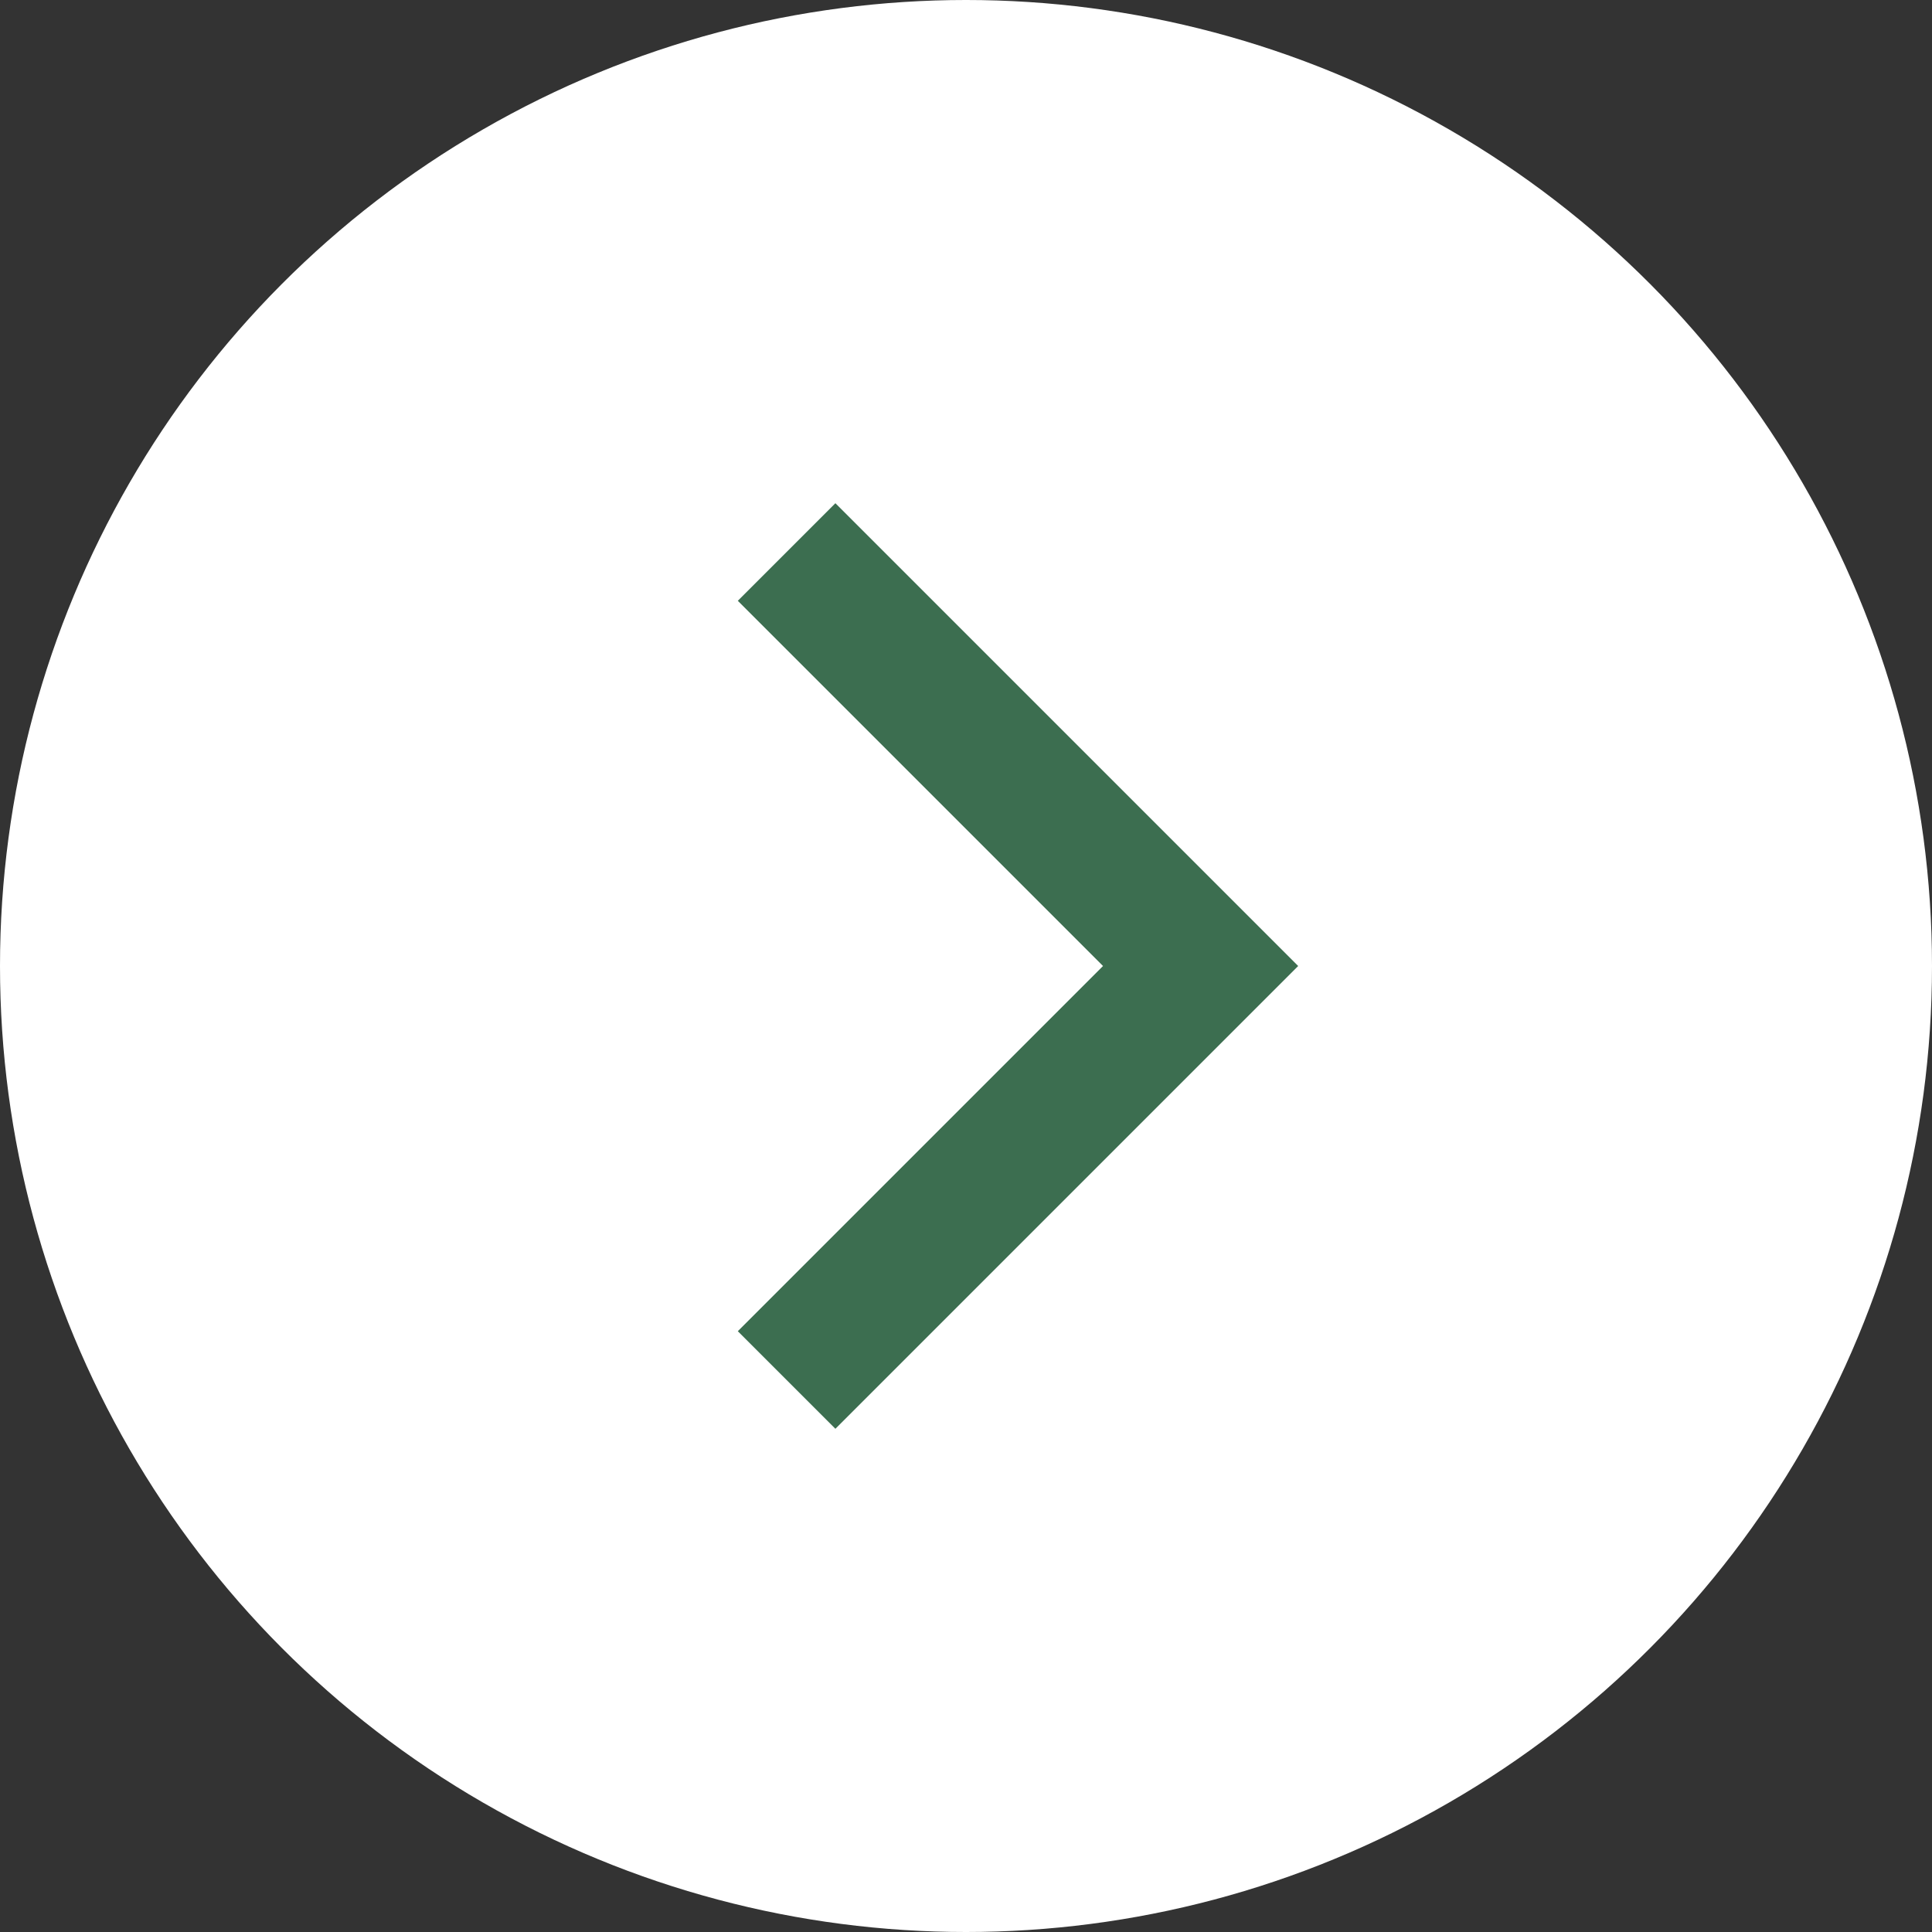 <?xml version="1.0" encoding="UTF-8"?><svg id="_レイヤー_2" xmlns="http://www.w3.org/2000/svg" width="14" height="14" viewBox="0 0 14 14"><rect x="0" y="0" width="14" height="14" fill="#333333" stroke="none"/><defs><style>.cls-1{fill:none;stroke:#3c6e50;stroke-miterlimit:10;}.cls-2{fill:#fff;}</style></defs><g id="contents"><circle class="cls-2" cx="7" cy="7" r="7"/><polyline class="cls-1" points="5.7 4 8.7 7 5.7 10"/></g></svg>